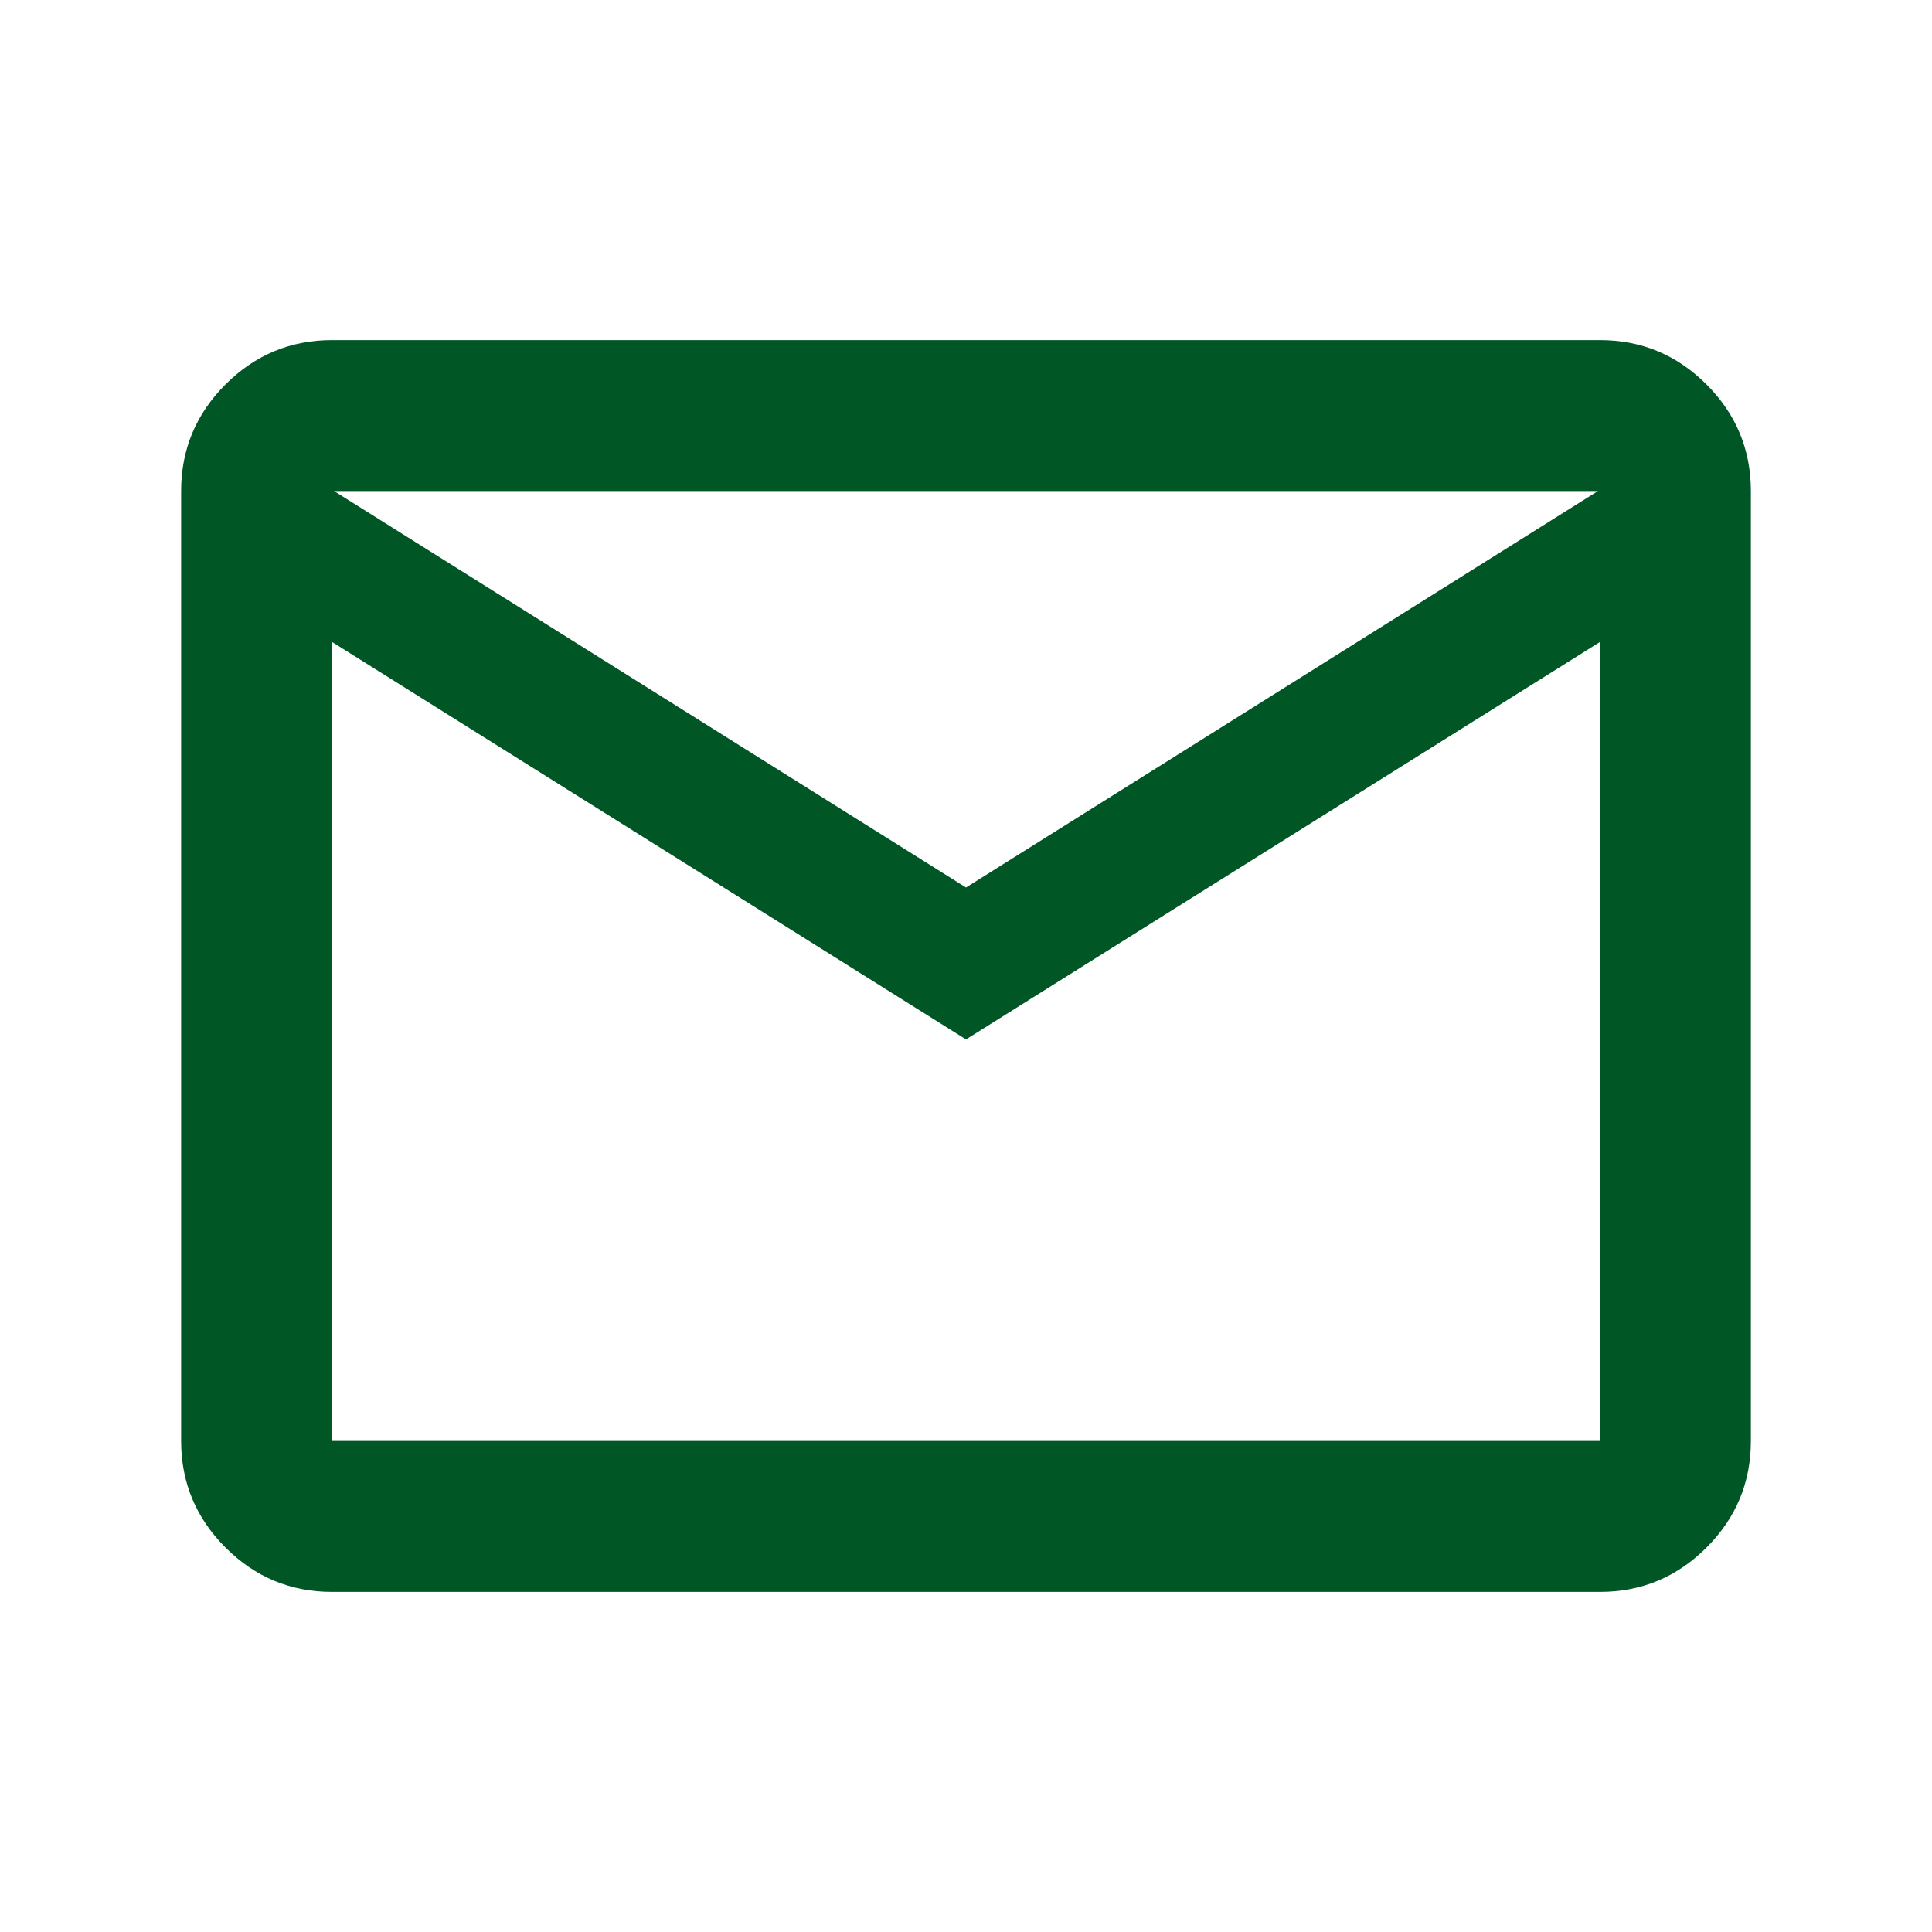 <svg width="24" height="24" viewBox="0 0 24 24" fill="none" xmlns="http://www.w3.org/2000/svg">
<path d="M4.125 19.775C3.609 19.775 3.168 19.591 2.801 19.224C2.434 18.857 2.25 18.416 2.25 17.9V6.1C2.25 5.584 2.434 5.143 2.801 4.776C3.168 4.409 3.609 4.225 4.125 4.225H19.875C20.391 4.225 20.832 4.409 21.199 4.776C21.566 5.143 21.75 5.584 21.75 6.1V17.9C21.75 18.416 21.566 18.857 21.199 19.224C20.832 19.591 20.391 19.775 19.875 19.775H4.125ZM12 12.912L4.125 7.975V17.9H19.875V7.975L12 12.912ZM12 11.025L19.85 6.1H4.15L12 11.025ZM4.125 7.975V6.1V17.9V7.975Z" fill="#005624"/>
</svg>

